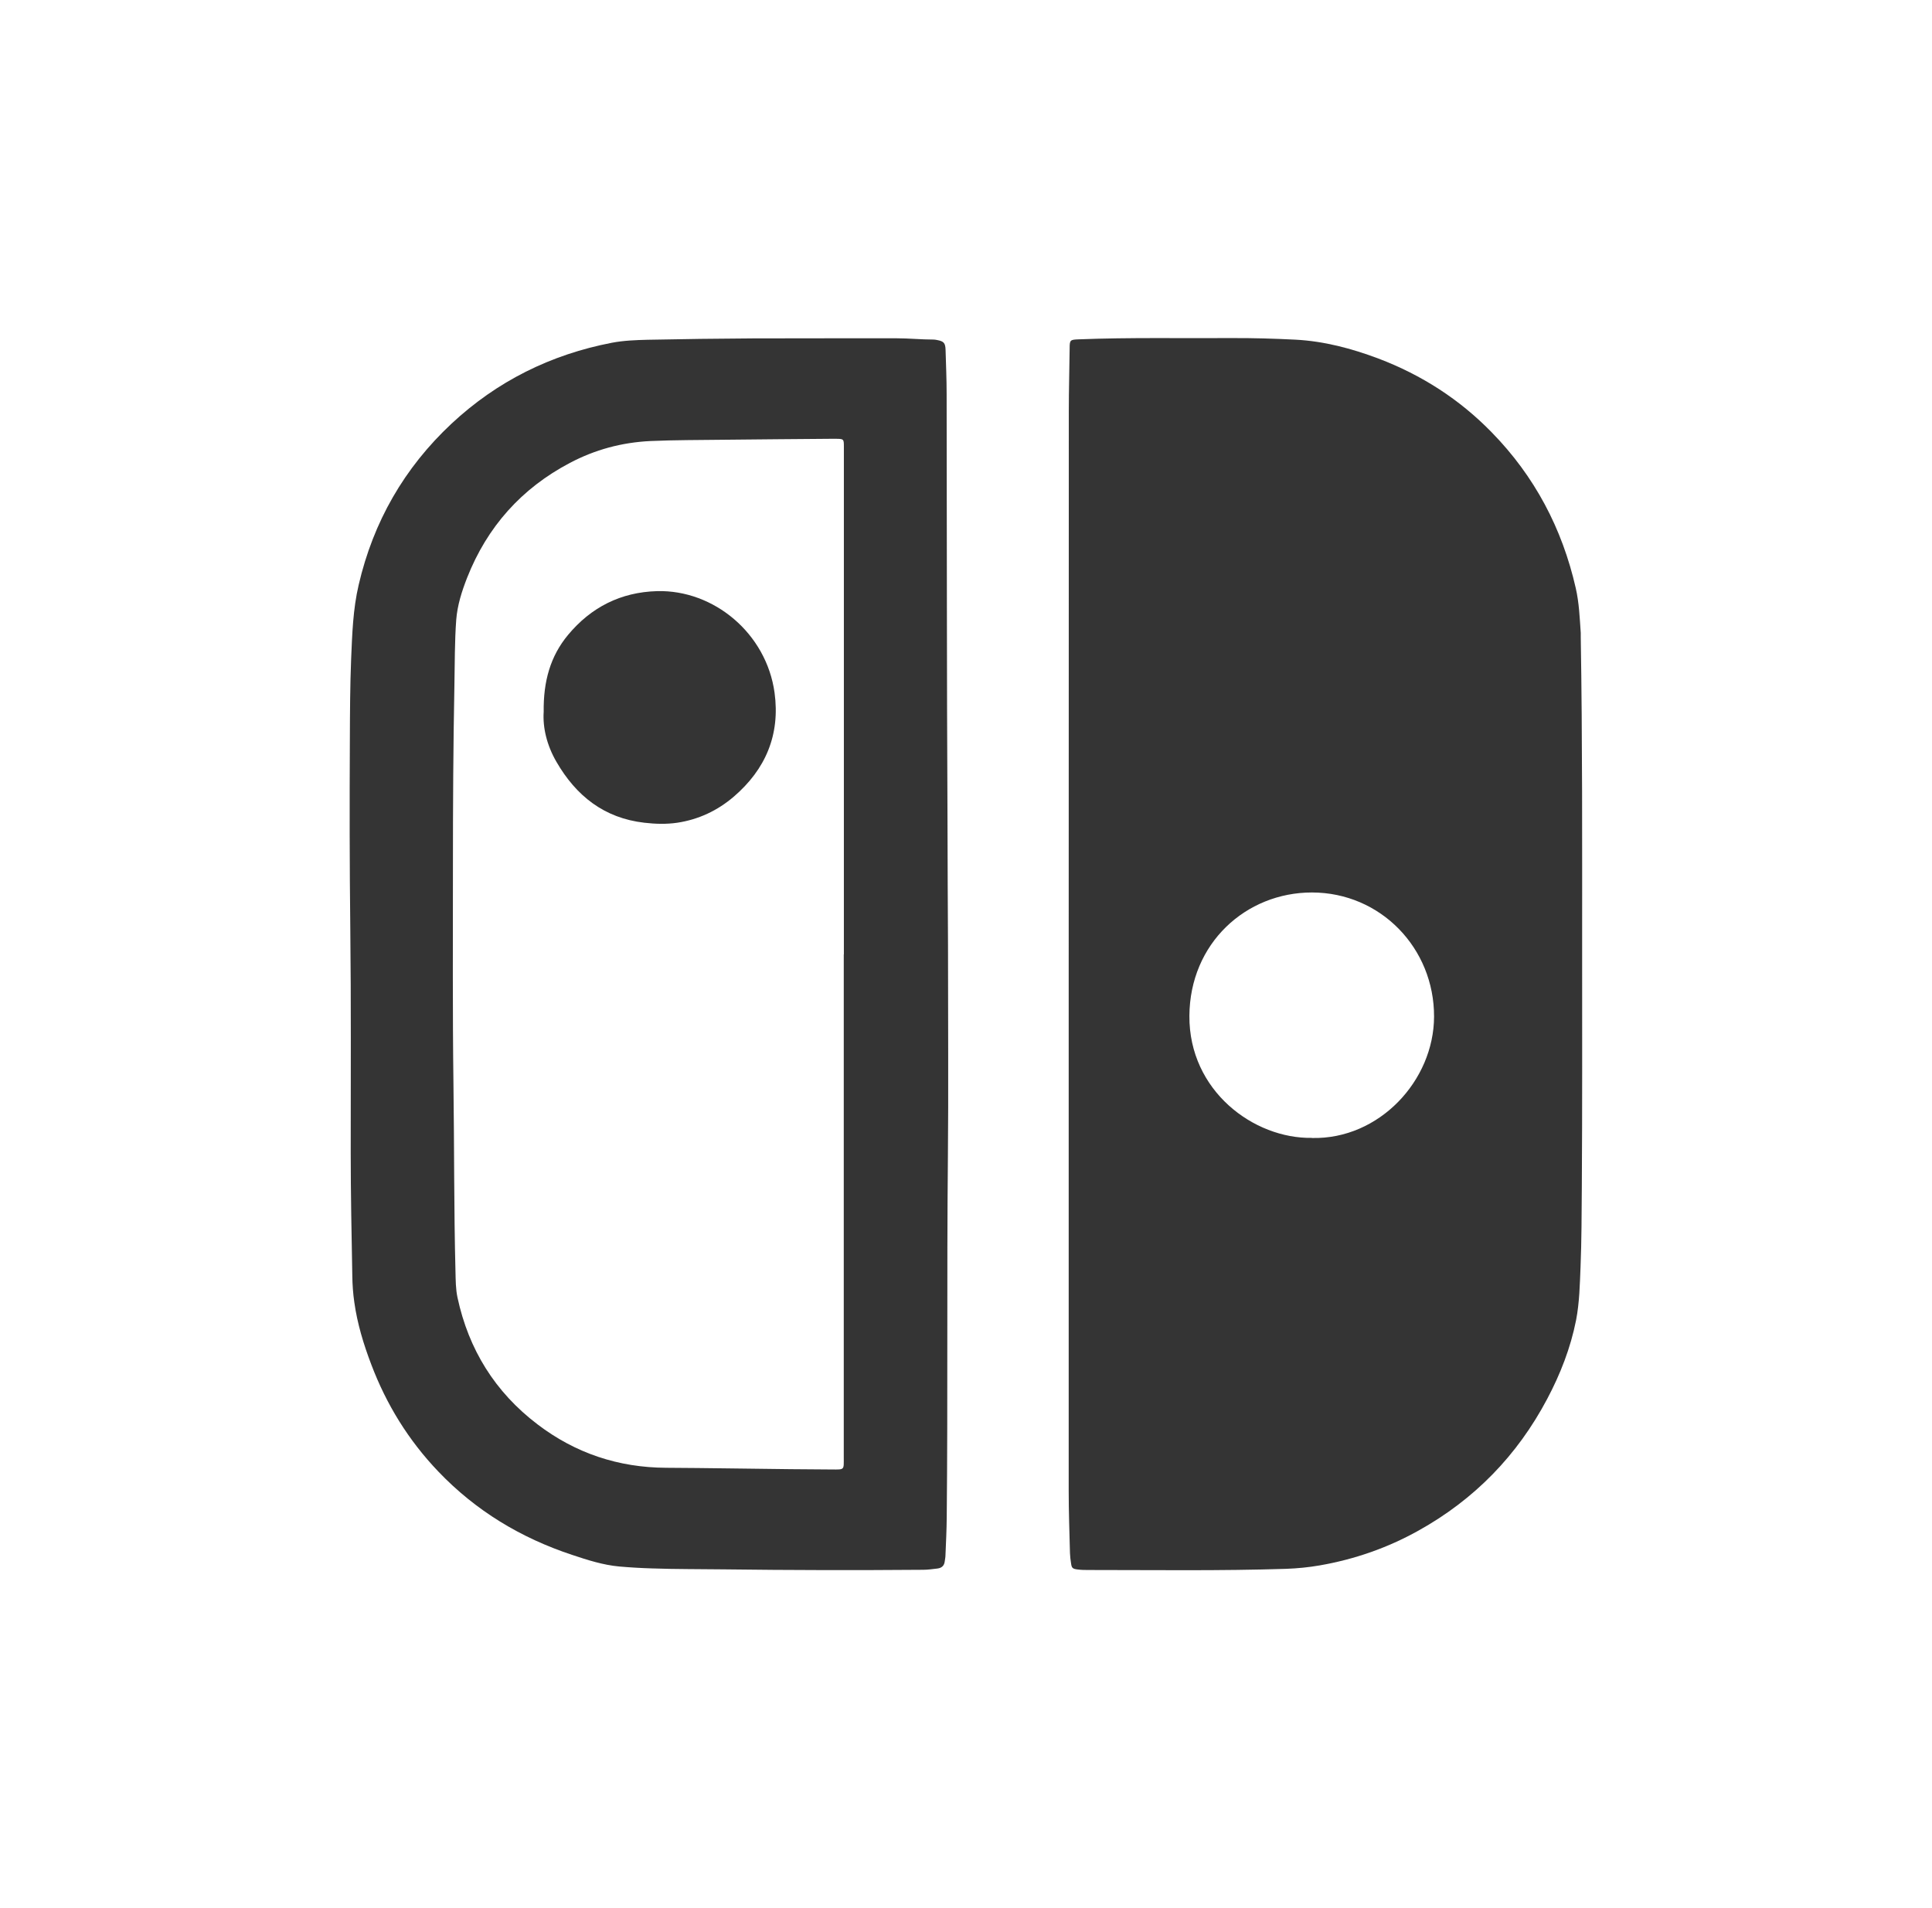 <?xml version="1.0" encoding="UTF-8"?><svg id="Livello_1" xmlns="http://www.w3.org/2000/svg" viewBox="0 0 182.01 179.76"><defs><style>.cls-1{fill:#343434;}</style></defs><path class="cls-1" d="M100.68,89.98c0-17.09,0-34.19,.01-51.28,0-1.98,.06-3.95,.08-5.93,0-.73,.06-.77,.83-.8,4.81-.19,9.63-.09,14.45-.12,2-.01,4,.05,5.99,.15,2.7,.14,5.3,.83,7.82,1.78,4.06,1.54,7.64,3.84,10.67,6.95,4.04,4.13,6.64,9.05,7.92,14.68,.32,1.4,.37,2.81,.47,4.22,0,.13,0,.26,0,.39,.16,9.72,.13,19.44,.13,29.15,0,7.57,.02,15.14-.03,22.71-.02,2.49-.02,4.99-.12,7.48-.07,1.67-.1,3.35-.42,5.01-.52,2.62-1.48,5.08-2.72,7.42-2.82,5.33-6.86,9.48-12.13,12.41-2.92,1.63-6.03,2.71-9.32,3.28-1.04,.18-2.08,.28-3.14,.32-6.19,.2-12.38,.11-18.57,.11-.36,0-.73,0-1.09-.05-.47-.06-.55-.14-.61-.59-.05-.32-.09-.64-.1-.96-.05-1.96-.12-3.91-.12-5.87,0-16.81,0-33.63,0-50.44h0Zm22.93,17.23c6.32,.14,11.47-5.4,11.49-11.43,.02-6.44-5.02-11.69-11.5-11.7-6.24,0-11.51,4.8-11.55,11.63-.04,7.05,6.06,11.59,11.56,11.49Z"/><path class="cls-1" d="M89.31,89.07c0,7.41,.05,13.67-.01,19.93-.11,11.31,0,22.62-.11,33.93-.01,1.2-.07,2.41-.12,3.61,0,.19-.05,.38-.07,.57-.05,.4-.29,.61-.68,.66-.45,.05-.9,.12-1.35,.12-6.28,.05-12.56,.04-18.83-.04-2.23-.03-4.47-.01-6.71-.09-1.03-.03-2.06-.09-3.09-.18-1.53-.14-2.99-.61-4.43-1.09-4.84-1.6-9.09-4.16-12.62-7.86-2.8-2.93-4.89-6.31-6.32-10.1-.72-1.89-1.31-3.83-1.59-5.84-.12-.83-.18-1.67-.19-2.5-.07-3.87-.15-7.74-.15-11.61,0-7.05,.04-14.11-.04-21.16-.07-5.93-.07-11.87-.04-17.8,.01-2.51,.02-5.03,.12-7.54,.1-2.34,.17-4.68,.71-6.98,1.38-5.95,4.3-11.03,8.75-15.19,4.29-4,9.35-6.51,15.11-7.62,1.1-.21,2.22-.25,3.34-.28,3.33-.07,6.66-.11,9.99-.13,4.49-.02,8.99,0,13.48-.01,1.16,0,2.32,.12,3.48,.12,.11,0,.21,.02,.32,.04,.65,.12,.8,.27,.82,.94,.04,1.37,.1,2.75,.1,4.12,.03,13.22,.01,26.45,.08,39.67,.02,4.49,.02,8.99,.05,12.32Zm-9.81,.85c0-15.74,0-31.48,0-47.22,0-.22,0-.43,0-.65,0-.68-.03-.7-.68-.71-.21,0-.43,0-.65,0-3.35,.03-6.71,.05-10.06,.09-2.28,.03-4.55,.02-6.83,.12-2.7,.13-5.22,.81-7.59,2.06-4.56,2.4-7.79,6.02-9.68,10.81-.5,1.28-.92,2.58-1.03,3.98-.15,2.04-.13,4.08-.17,6.12-.11,5.67-.14,11.35-.14,17.03,0,6.88-.04,13.76,.05,20.64,.08,5.87,.04,11.74,.19,17.61,.02,.81,.02,1.65,.19,2.44,1.05,4.9,3.54,8.91,7.54,11.95,3.57,2.72,7.62,4.07,12.12,4.09,3.89,.02,7.78,.09,11.67,.13,1.31,.01,2.62,.02,3.94,.03,1.21,.01,1.12,.05,1.12-1.11,0-15.81,0-31.61,0-47.42Z"/><path class="cls-1" d="M51.22,67.07c-.04-2.88,.63-5.25,2.29-7.25,2.17-2.61,4.96-4.03,8.39-4.13,5.35-.14,10.3,3.98,11.07,9.57,.54,3.96-.84,7.22-3.85,9.8-1.53,1.31-3.32,2.15-5.32,2.45-1.02,.15-2.06,.12-3.09,0-3.78-.43-6.43-2.52-8.29-5.74-.9-1.55-1.3-3.22-1.2-4.71Z"/></svg>